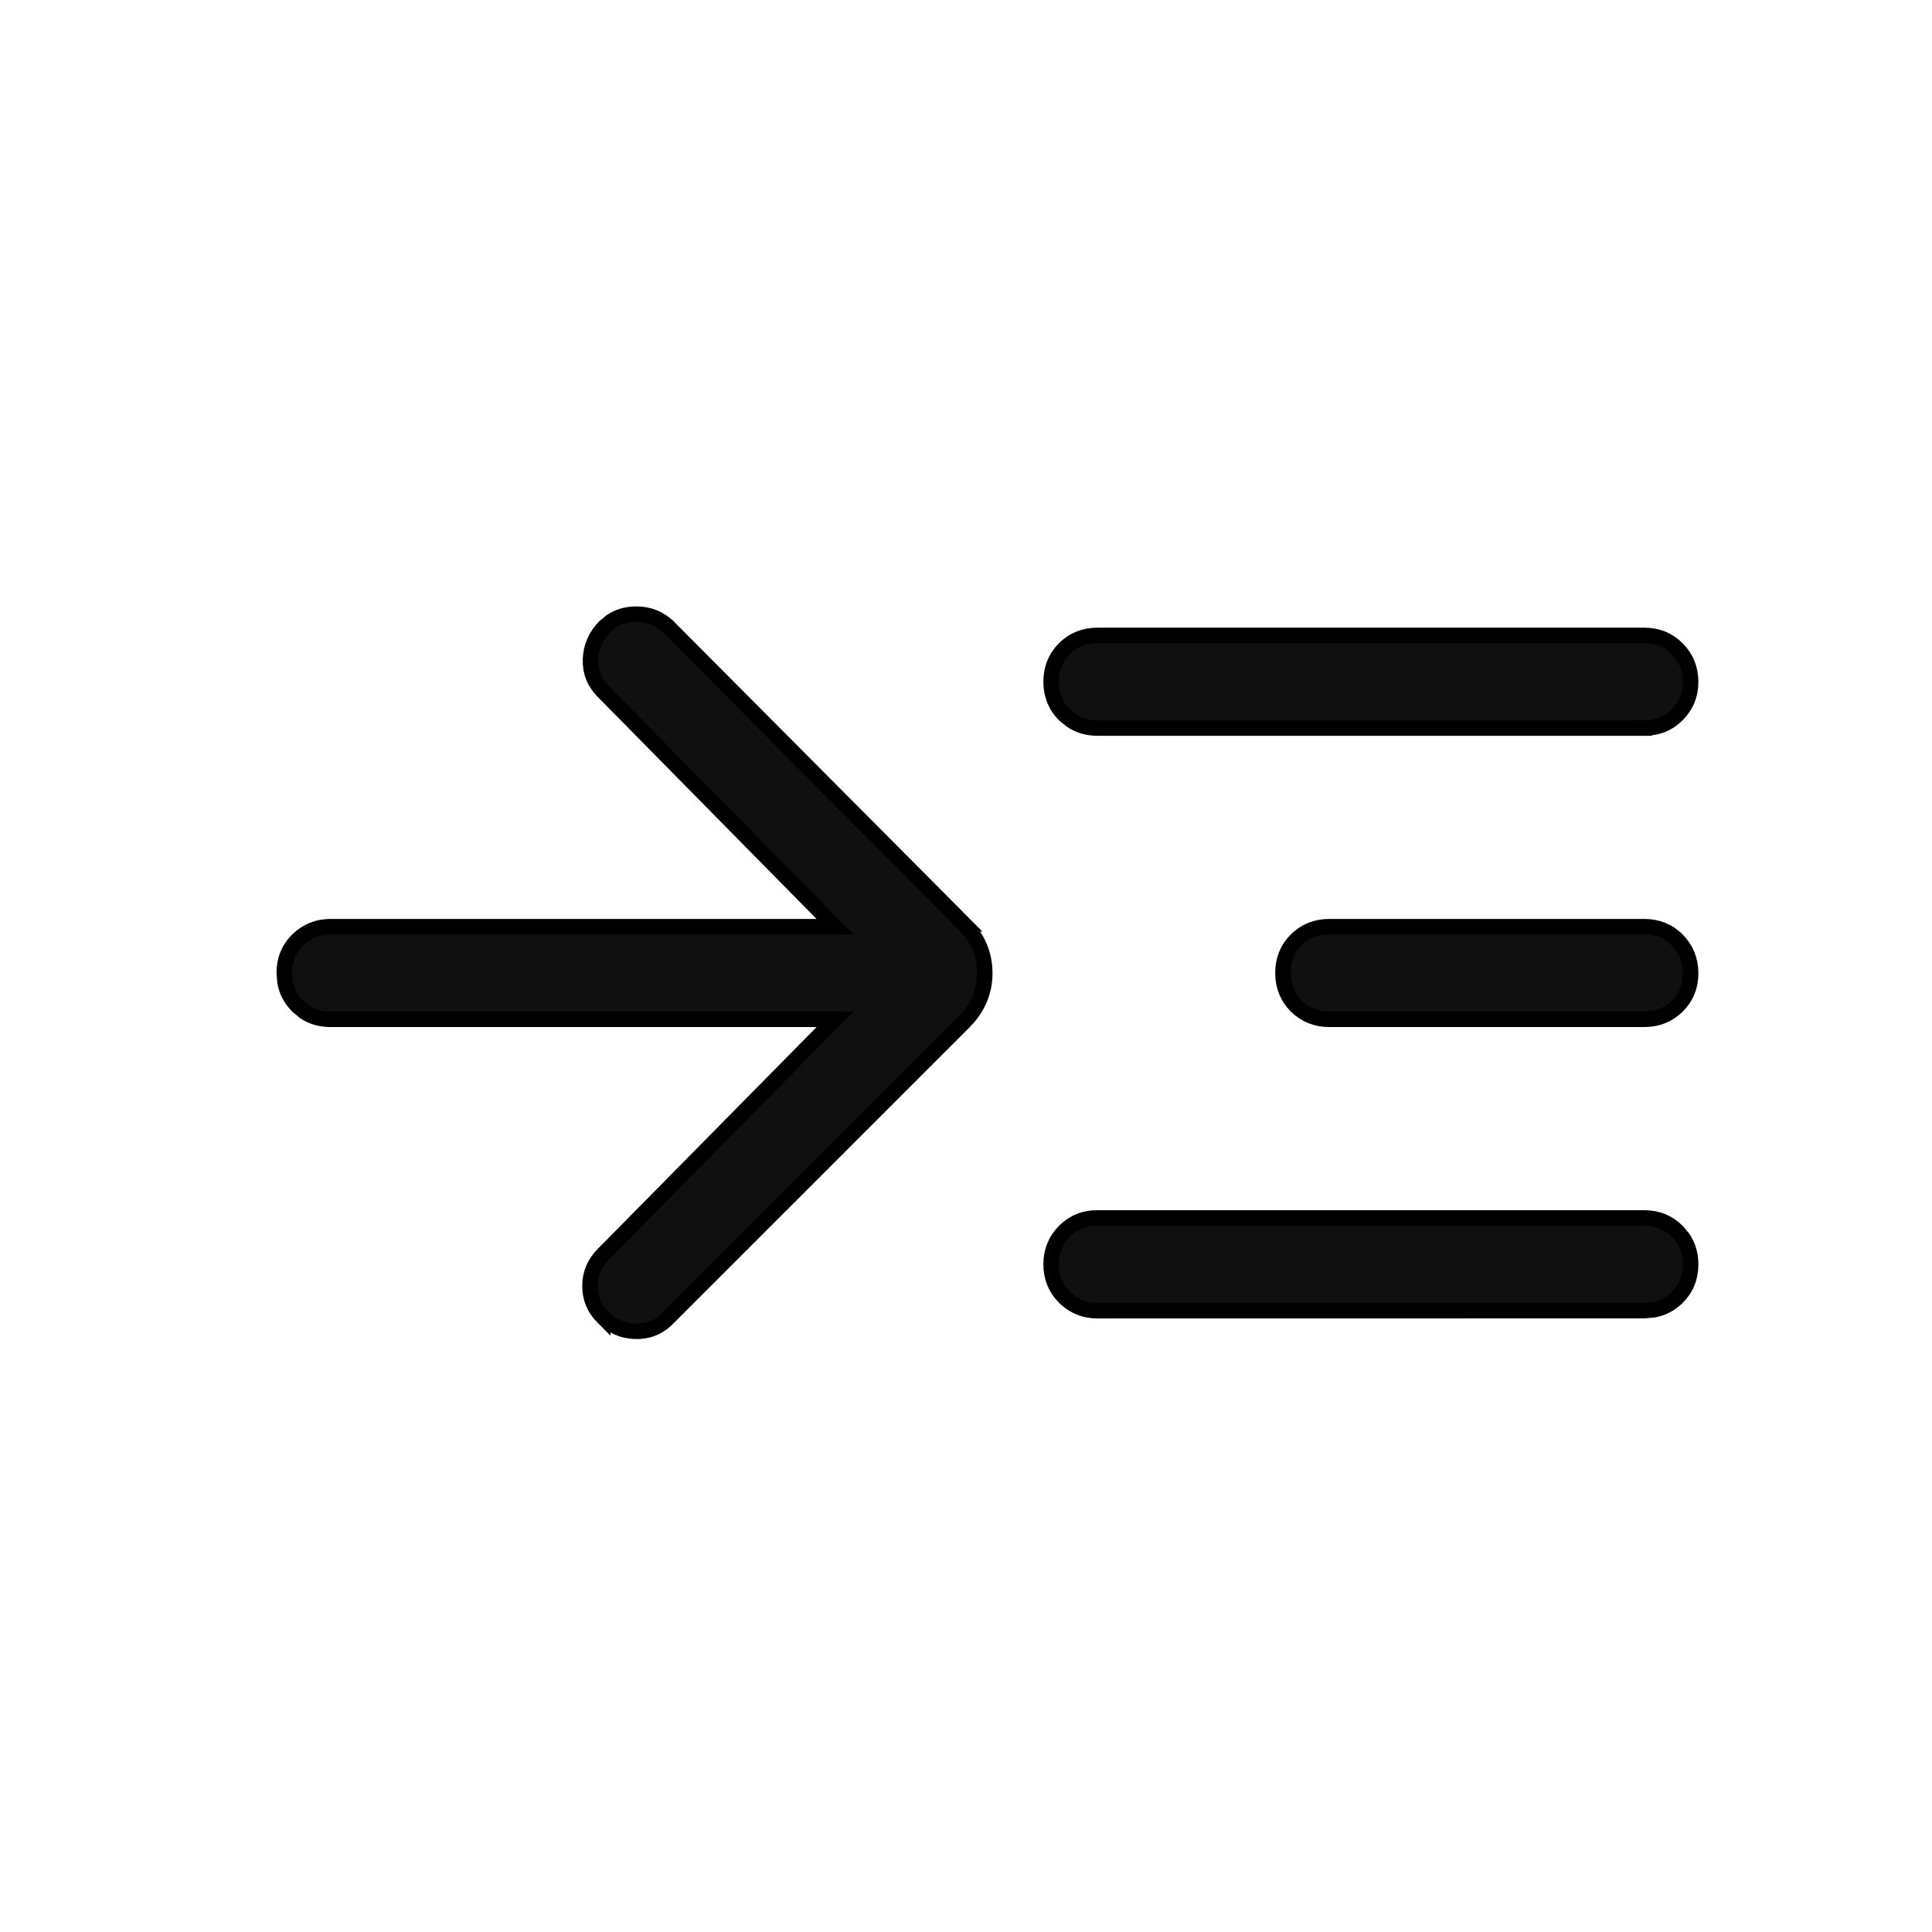 <svg width="25" height="25" viewBox="0 0 25 25" fill="none" xmlns="http://www.w3.org/2000/svg">
<path d="M8.233 7.947C8.397 7.947 8.538 8.003 8.651 8.116H8.652L12.472 11.954H12.471C12.65 12.133 12.743 12.347 12.743 12.591C12.743 12.804 12.672 12.995 12.534 13.159L12.471 13.227L8.633 17.065C8.519 17.179 8.378 17.233 8.217 17.227C8.056 17.222 7.916 17.159 7.8 17.042V17.043C7.69 16.933 7.634 16.796 7.634 16.641C7.634 16.484 7.691 16.348 7.802 16.235L10.806 13.19H4.277C4.152 13.19 4.039 13.159 3.942 13.094L3.851 13.018C3.764 12.931 3.71 12.828 3.688 12.711L3.678 12.591C3.677 12.423 3.735 12.278 3.852 12.163C3.968 12.049 4.111 11.991 4.277 11.991H10.805L7.803 8.945V8.944C7.69 8.831 7.635 8.692 7.641 8.531C7.646 8.372 7.708 8.232 7.821 8.114L7.909 8.041C8.002 7.978 8.111 7.947 8.233 7.947ZM21.277 15.76C21.445 15.76 21.589 15.818 21.704 15.934L21.78 16.025C21.845 16.123 21.877 16.236 21.877 16.361C21.877 16.528 21.82 16.673 21.704 16.788C21.617 16.874 21.514 16.928 21.398 16.949L21.277 16.96L14.2 16.961C14.033 16.961 13.889 16.902 13.773 16.786C13.658 16.67 13.601 16.526 13.601 16.36C13.601 16.194 13.658 16.05 13.773 15.934C13.889 15.817 14.033 15.759 14.2 15.76H21.277ZM21.277 11.991C21.444 11.991 21.589 12.048 21.704 12.164C21.819 12.28 21.876 12.425 21.877 12.592C21.878 12.759 21.82 12.904 21.703 13.02C21.587 13.134 21.443 13.19 21.277 13.19H17.2C17.034 13.19 16.889 13.133 16.773 13.018C16.658 12.902 16.601 12.757 16.601 12.59C16.601 12.423 16.658 12.278 16.773 12.163C16.889 12.048 17.034 11.991 17.2 11.991H21.277ZM21.277 8.222C21.445 8.222 21.589 8.28 21.704 8.396C21.819 8.511 21.876 8.655 21.877 8.82C21.878 8.987 21.82 9.131 21.704 9.248C21.588 9.365 21.444 9.422 21.277 9.42V9.421H14.2C14.075 9.421 13.963 9.389 13.866 9.324L13.773 9.249C13.658 9.133 13.601 8.988 13.601 8.821C13.601 8.654 13.658 8.509 13.773 8.394C13.889 8.279 14.034 8.222 14.2 8.222H21.277Z" fill="#101010" stroke="black" stroke-width="0.2"/>
</svg>
